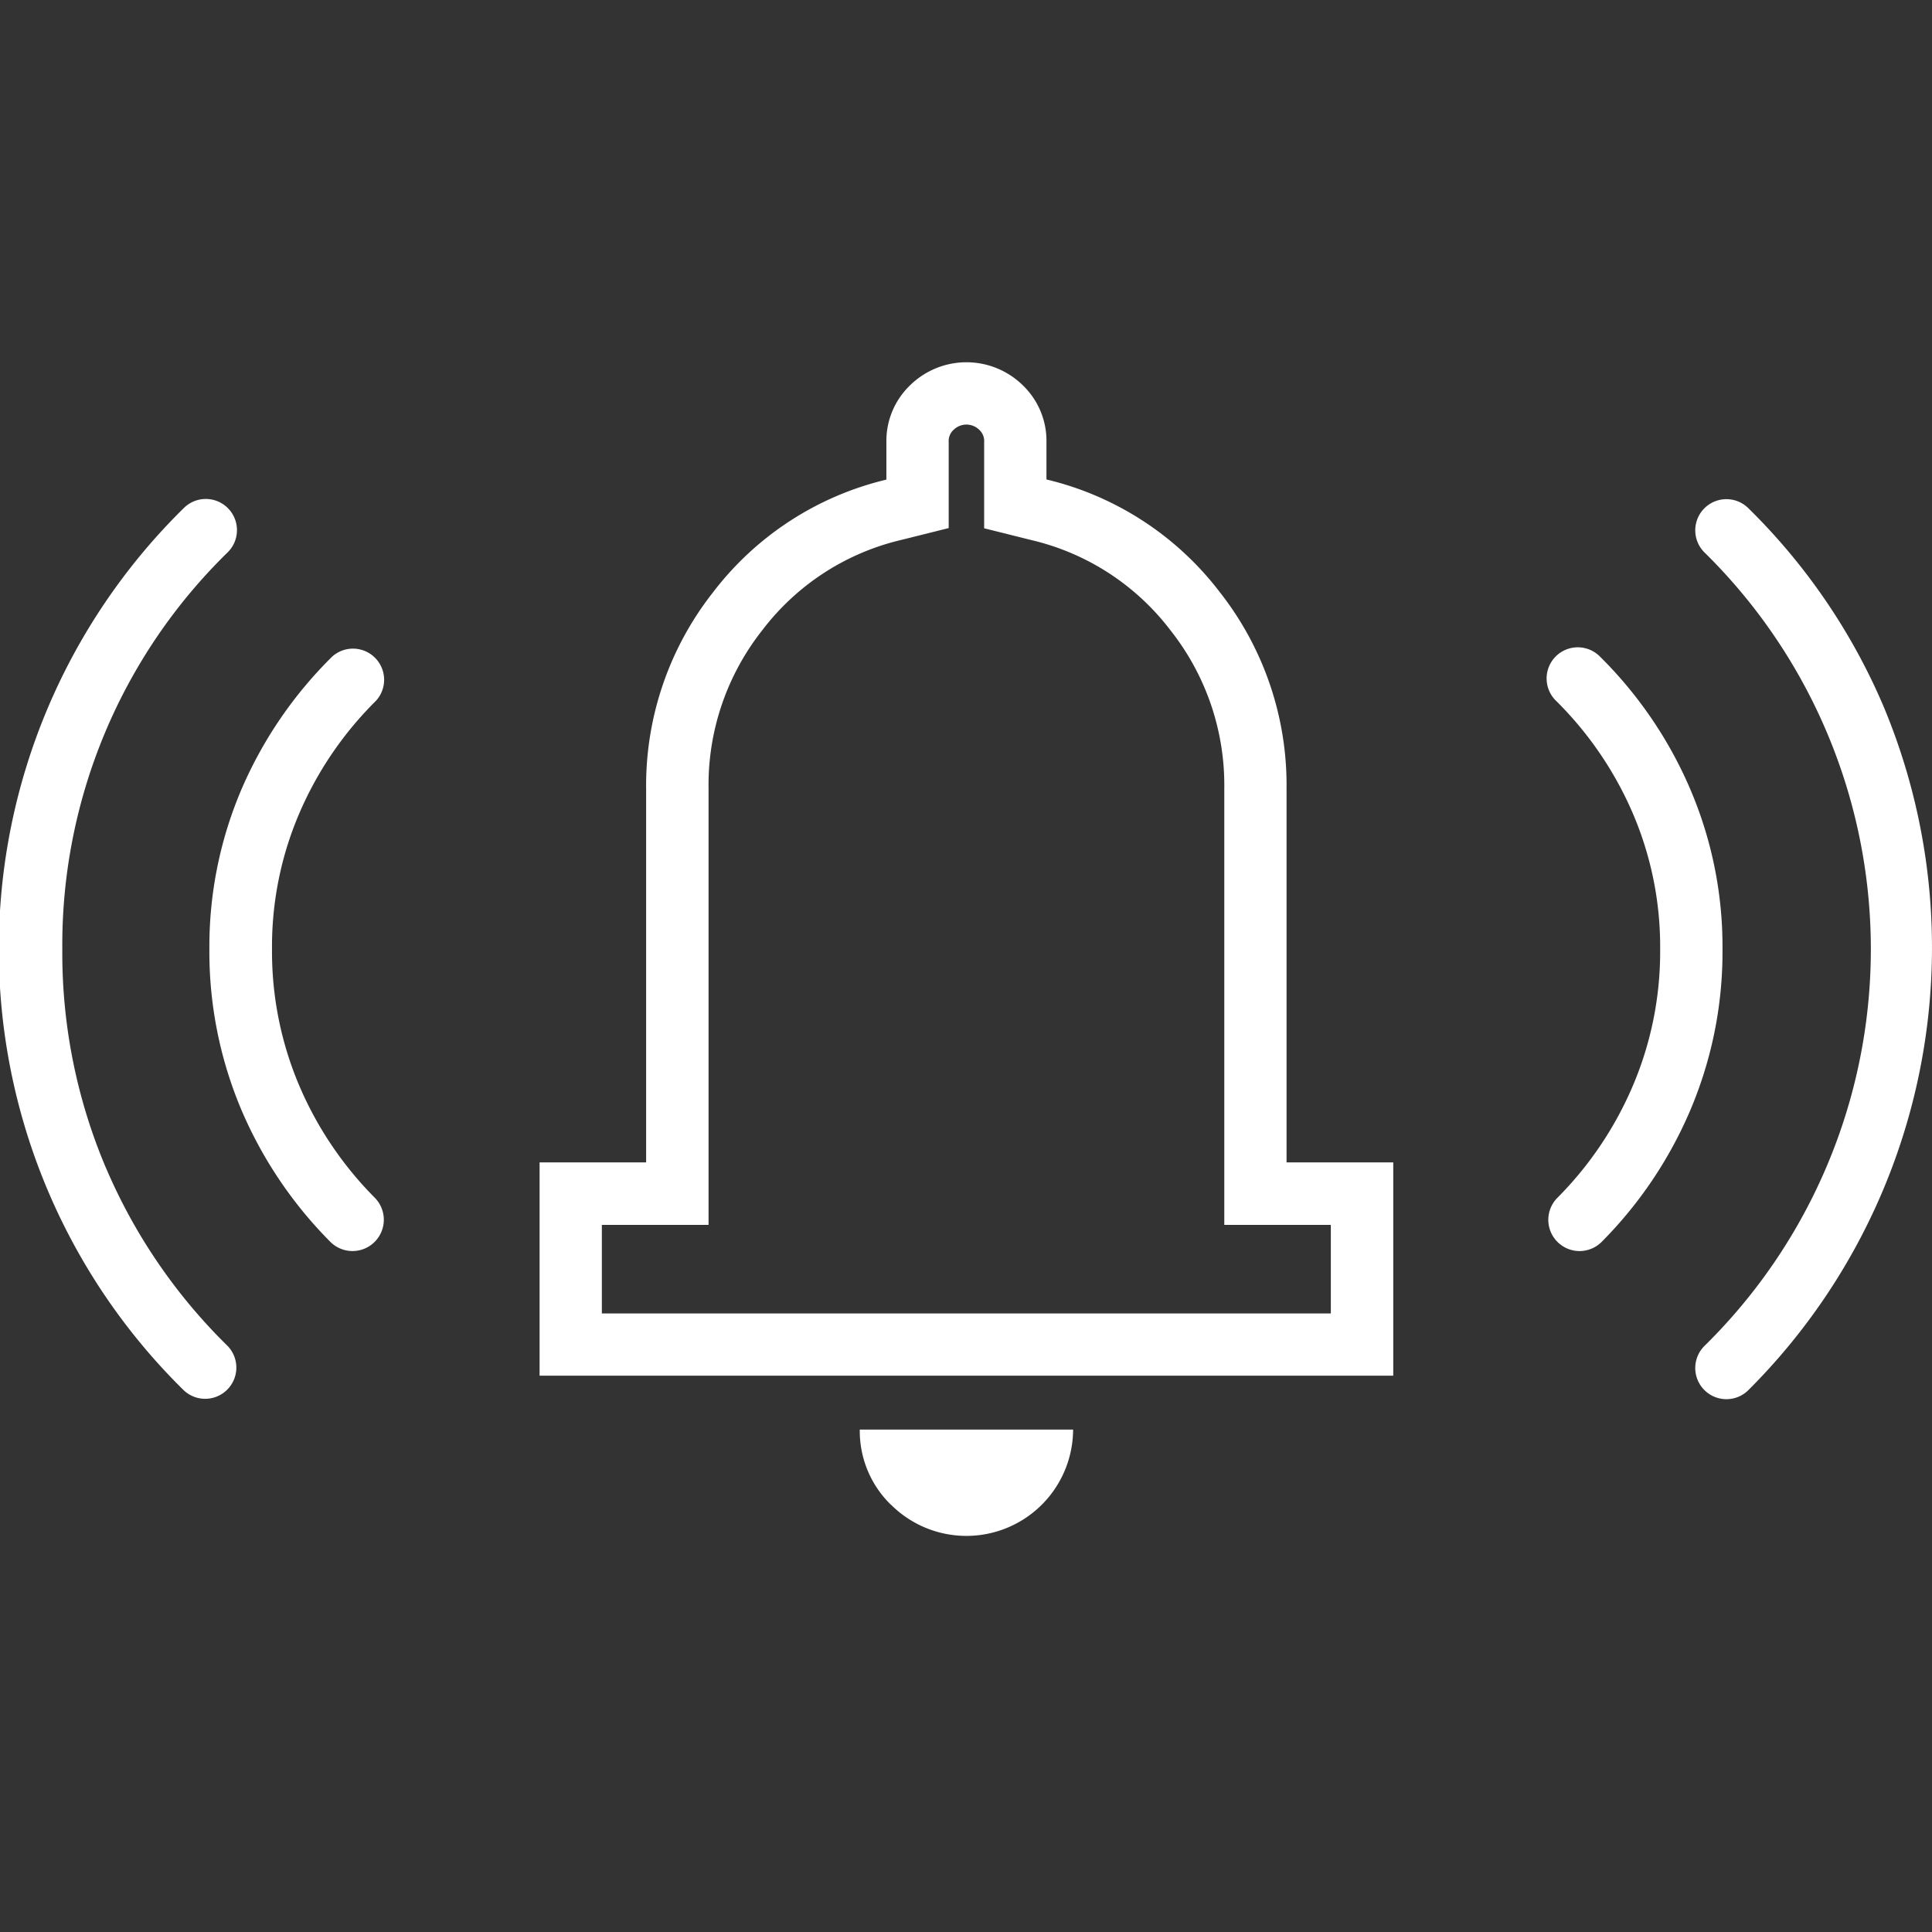 <svg xmlns="http://www.w3.org/2000/svg" xmlns:xlink="http://www.w3.org/1999/xlink" width="48" height="48" viewBox="0 0 48 48">
  <rect x="0" y="0" width="48" height="48" fill="#333333" stroke="none"/>
  <defs>
    <clipPath id="clip-path">
      <rect id="長方形_4031" data-name="長方形 4031" width="48" height="29.163" fill="#fff"/>
    </clipPath>
  </defs>
  <g id="グループ_10518" data-name="グループ 10518" transform="translate(7718 -2355)">
    <rect id="長方形_4724" data-name="長方形 4724" width="48" height="48" transform="translate(-7718 2355)" fill="none"/>
    <g id="グループ_10517" data-name="グループ 10517" transform="translate(-7718 2364)">
      <g id="グループ_9702" data-name="グループ 9702" transform="translate(0 0)" clip-path="url(#clip-path)">
        <path id="パス_9136" data-name="パス 9136" d="M32.411,10.6a7.759,7.759,0,0,0-1.658-4.888,7.644,7.644,0,0,0-4.307-2.8V1.988A1.916,1.916,0,0,0,25.866.58a2,2,0,0,0-2.816,0,1.916,1.916,0,0,0-.581,1.408v.928a7.644,7.644,0,0,0-4.307,2.8A7.758,7.758,0,0,0,16.5,10.6v9.279H13.853v5.3H35.062v-5.3H32.411Zm1.1,10.827v2.205H15.4V21.432h2.651V10.6a6.2,6.2,0,0,1,1.333-3.94,6.09,6.09,0,0,1,3.46-2.247l1.173-.293V1.988a.38.38,0,0,1,.127-.314.454.454,0,0,1,.627,0,.38.38,0,0,1,.127.314V4.125l1.173.293a6.09,6.09,0,0,1,3.46,2.247,6.2,6.2,0,0,1,1.333,3.94V21.432h2.651Z" transform="translate(-0.447 0)" fill="#fff"/>
        <path id="パス_9137" data-name="パス 9137" d="M22.85,29.268A2.651,2.651,0,0,0,27.373,27.4h-5.3a2.554,2.554,0,0,0,.779,1.873" transform="translate(-0.712 -0.883)" fill="#fff"/>
        <path id="パス_9138" data-name="パス 9138" d="M9.516,8.646a.774.774,0,0,0-1.086-1.1A10.412,10.412,0,0,0,6.2,10.785a9.947,9.947,0,0,0-.824,4.032,10.084,10.084,0,0,0,.811,4.03A10.468,10.468,0,0,0,8.382,22.09a.775.775,0,0,0,1.1-1.1,8.89,8.89,0,0,1-1.866-2.765,8.521,8.521,0,0,1-.684-3.412,8.393,8.393,0,0,1,.694-3.407A8.845,8.845,0,0,1,9.516,8.646" transform="translate(-0.174 -0.236)" fill="#fff"/>
        <path id="パス_9139" data-name="パス 9139" d="M2.635,20.136a13.66,13.66,0,0,1-1.087-5.442A13.631,13.631,0,0,1,5.655,4.837.774.774,0,1,0,4.571,3.731a15.366,15.366,0,0,0,0,21.929.775.775,0,0,0,1.084-1.107,13.748,13.748,0,0,1-3.019-4.417" transform="translate(0 -0.113)" fill="#fff"/>
        <path id="パス_9140" data-name="パス 9140" d="M43.25,10.785a10.383,10.383,0,0,0-2.227-3.245.774.774,0,0,0-1.085,1.105,8.855,8.855,0,0,1,1.895,2.764,8.393,8.393,0,0,1,.694,3.407,8.5,8.5,0,0,1-.685,3.411,8.87,8.87,0,0,1-1.865,2.765.774.774,0,0,0,1.095,1.1,10.434,10.434,0,0,0,2.191-3.243,10.057,10.057,0,0,0,.813-4.029,9.936,9.936,0,0,0-.825-4.032" transform="translate(-1.281 -0.236)" fill="#fff"/>
        <path id="パス_9141" data-name="パス 9141" d="M48.191,8.641a15.3,15.3,0,0,0-3.358-4.91A.774.774,0,0,0,43.75,4.837a13.819,13.819,0,0,1,0,19.716.774.774,0,0,0,1.083,1.106A15.527,15.527,0,0,0,48.191,8.641" transform="translate(-1.404 -0.113)" fill="#fff"/>
      </g>
    </g>
  </g>
</svg>
